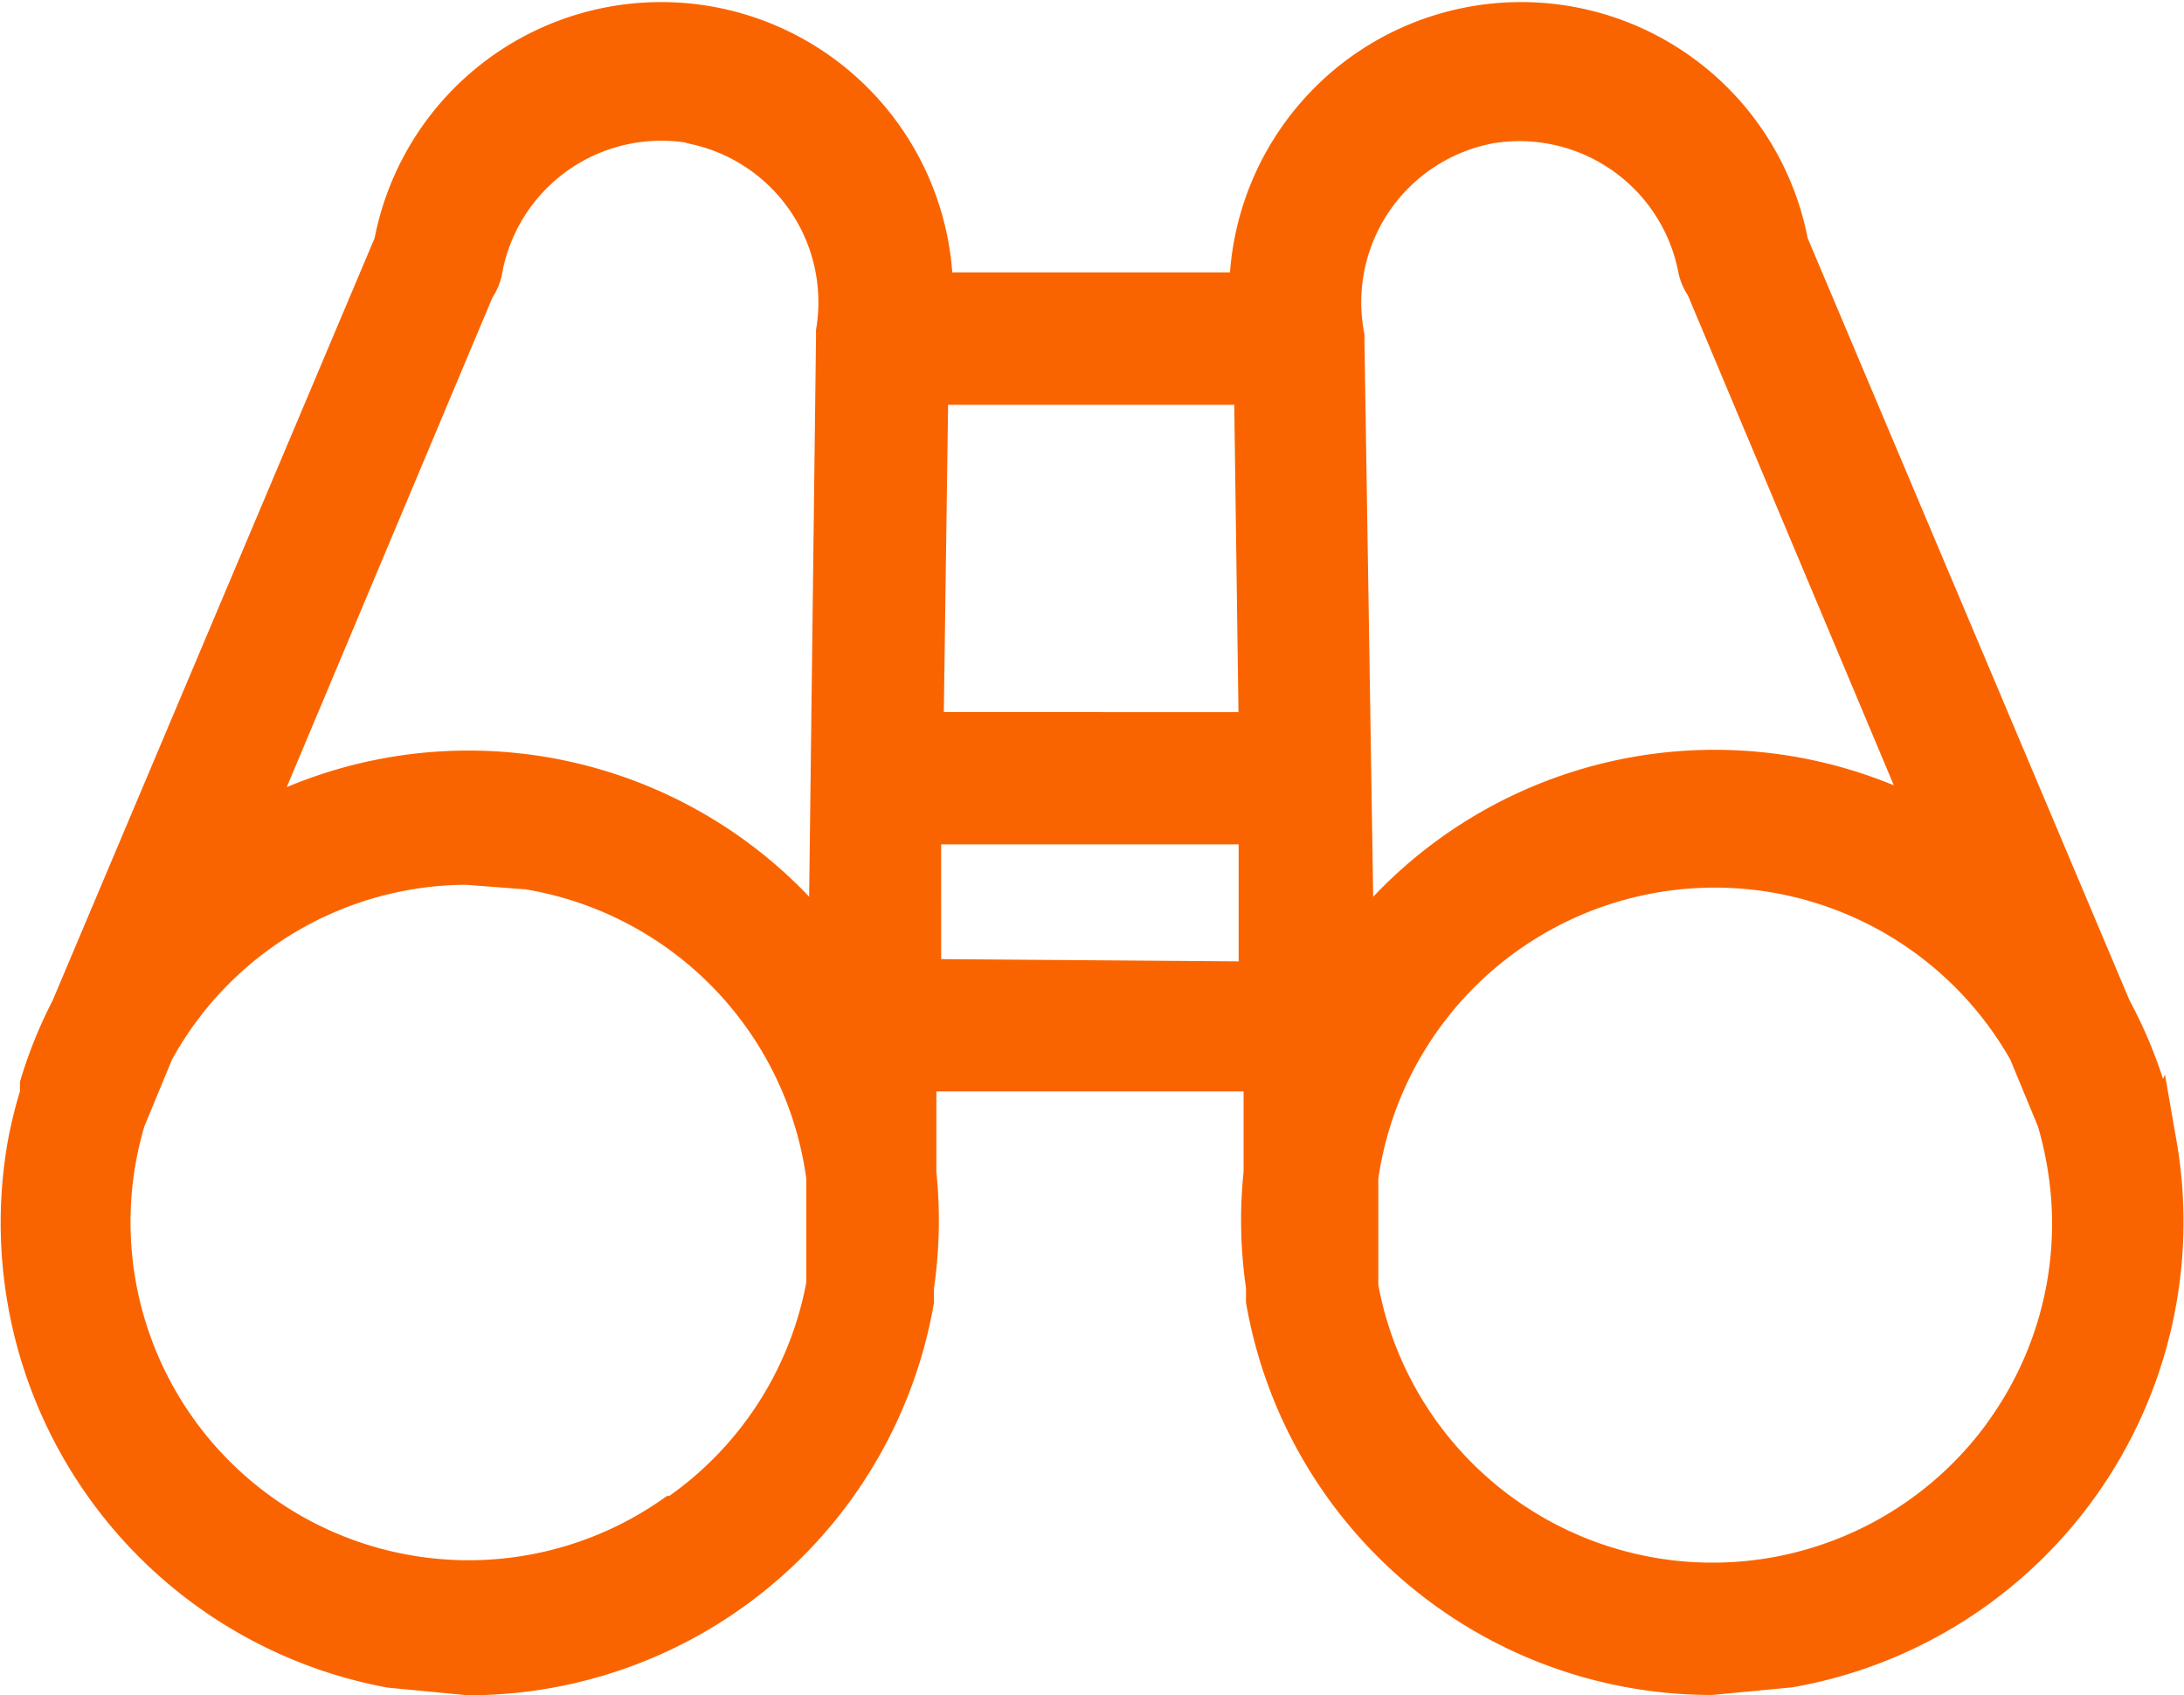 <svg xmlns="http://www.w3.org/2000/svg" width="29.146" height="22.617" viewBox="0 0 29.146 22.617">
  <path id="Path_22661" data-name="Path 22661" d="M28.537,14.985a6.115,6.115,0,0,0-.159-.634v-.127a6,6,0,0,0-.444-1.046L23.623,2.97a3.646,3.646,0,0,0-7.229.634H12.209A3.646,3.646,0,0,0,4.98,2.97L.668,13.178a5.968,5.968,0,0,0-.412,1.014v.127a6.129,6.129,0,0,0-.159.634,6.056,6.056,0,0,0,4.851,7.038l1.046.1a6.056,6.056,0,0,0,5.96-5.009v-.19a6.053,6.053,0,0,0,.032-1.522V14.034h4.6v1.332a6.053,6.053,0,0,0,.032,1.522v.19a6.056,6.056,0,0,0,5.961,5.009l1.046-.1a6.056,6.056,0,0,0,4.914-7.007Zm-8.909-13.6a2.41,2.41,0,0,1,2.758,1.934.636.636,0,0,0,.1.222l3.012,7.165h0a6.024,6.024,0,0,0-7.672,1.648l-.127-8.085V4.206h0a2.409,2.409,0,0,1,1.934-2.822ZM12.146,4.872h4.312l.063,4.6H12.082Zm-3.2-3.488a2.41,2.41,0,0,1,1.934,2.758v.063l-.1,8.148a6.024,6.024,0,0,0-7.7-1.617L6.09,3.572a.636.636,0,0,0,.1-.222,2.409,2.409,0,0,1,2.79-1.966ZM8.721,19.931h0A4.762,4.762,0,0,1,1.43,14.668l.38-.919h0a4.756,4.756,0,0,1,4.153-2.473l.824.063h0a4.787,4.787,0,0,1,3.963,4.09v1.427a4.756,4.756,0,0,1-2,3.075Zm3.329-7.165V10.737h4.47V12.8ZM26.508,18.79a4.787,4.787,0,0,1-8.624-1.9V15.429a4.787,4.787,0,0,1,8.909-1.68l.38.919h0a4.821,4.821,0,0,1,.127.539,4.756,4.756,0,0,1-.793,3.582Z" transform="translate(0.26 0.28)" fill="#fa6400" stroke="#fa6400" stroke-width="0.5"/>
</svg>
